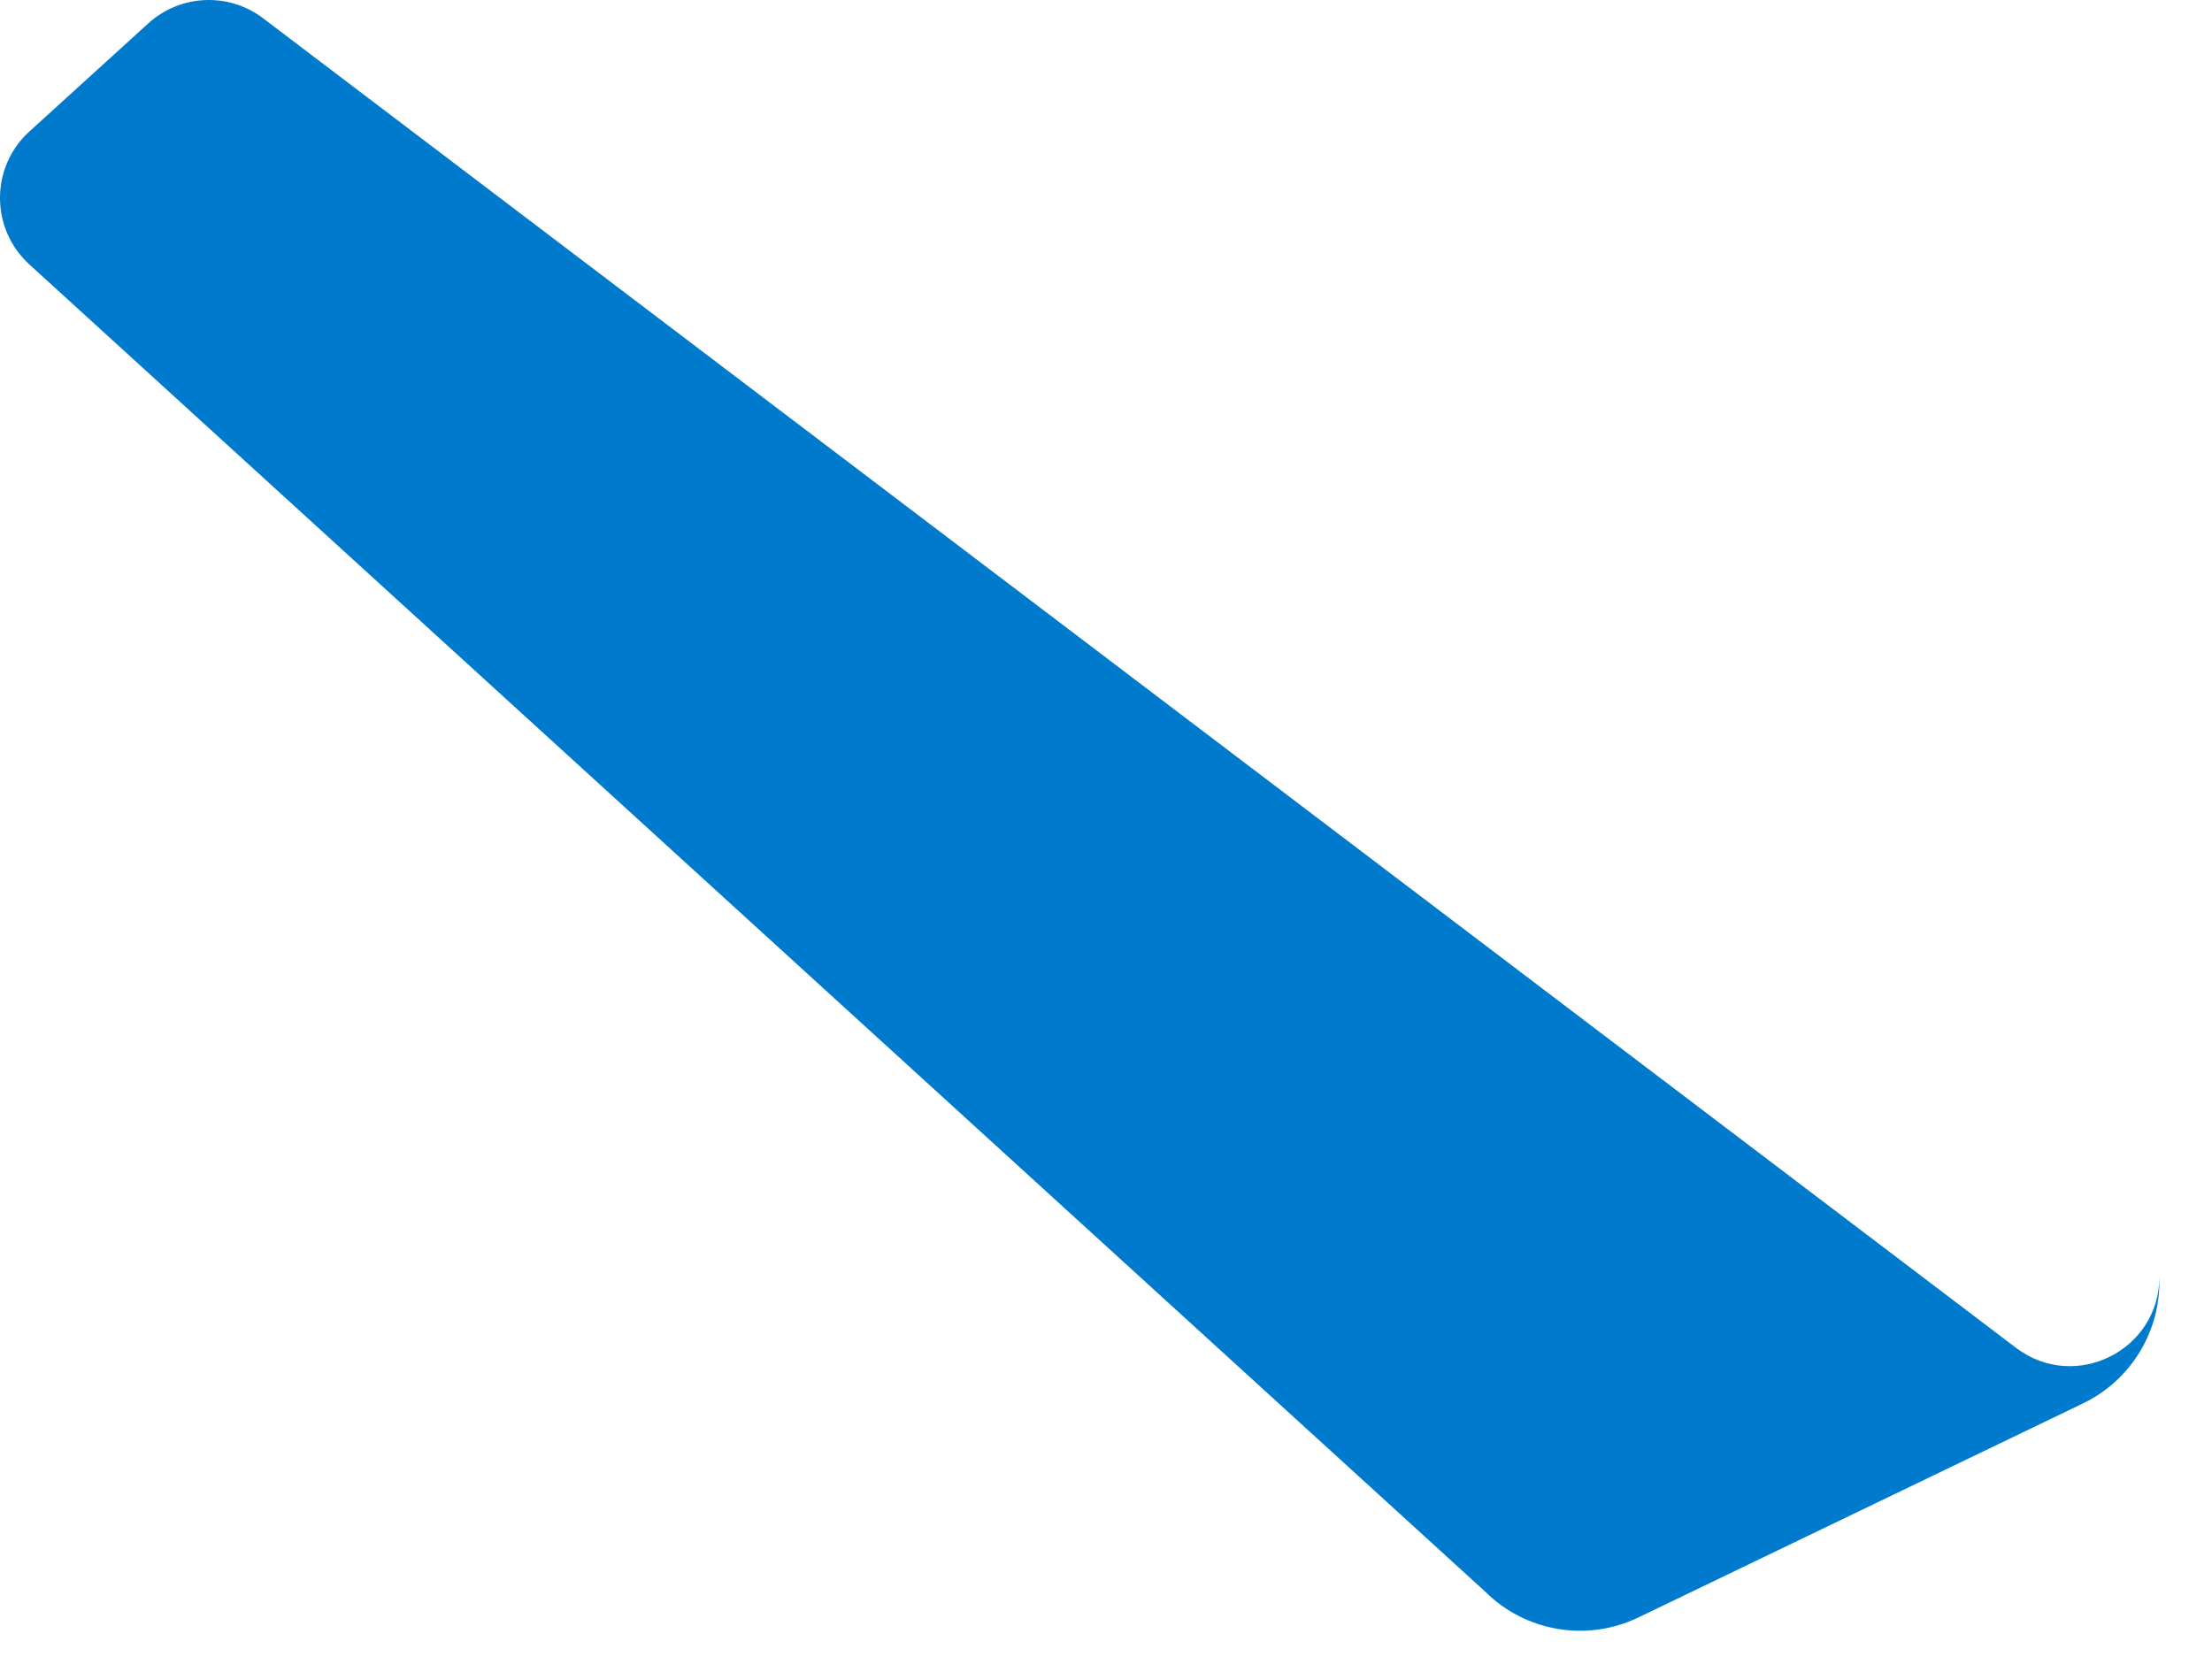 <?xml version="1.0" encoding="utf-8"?>
<svg xmlns="http://www.w3.org/2000/svg" fill="none" height="100%" overflow="visible" preserveAspectRatio="none" style="display: block;" viewBox="0 0 41 31" width="100%">
<g id="Group">
<path d="M38.608 26.017L30.367 29.985C29.413 30.444 28.273 30.25 27.524 29.502L0.544 4.902C-0.181 4.24 -0.182 3.098 0.545 2.437L2.749 0.433C3.344 -0.107 4.238 -0.146 4.877 0.339L37.368 24.987C38.459 25.814 40.025 25.037 40.025 23.668V23.764C40.025 24.724 39.474 25.6 38.608 26.017Z" fill="#007ACC" id="Vector"/>
</g>
</svg>